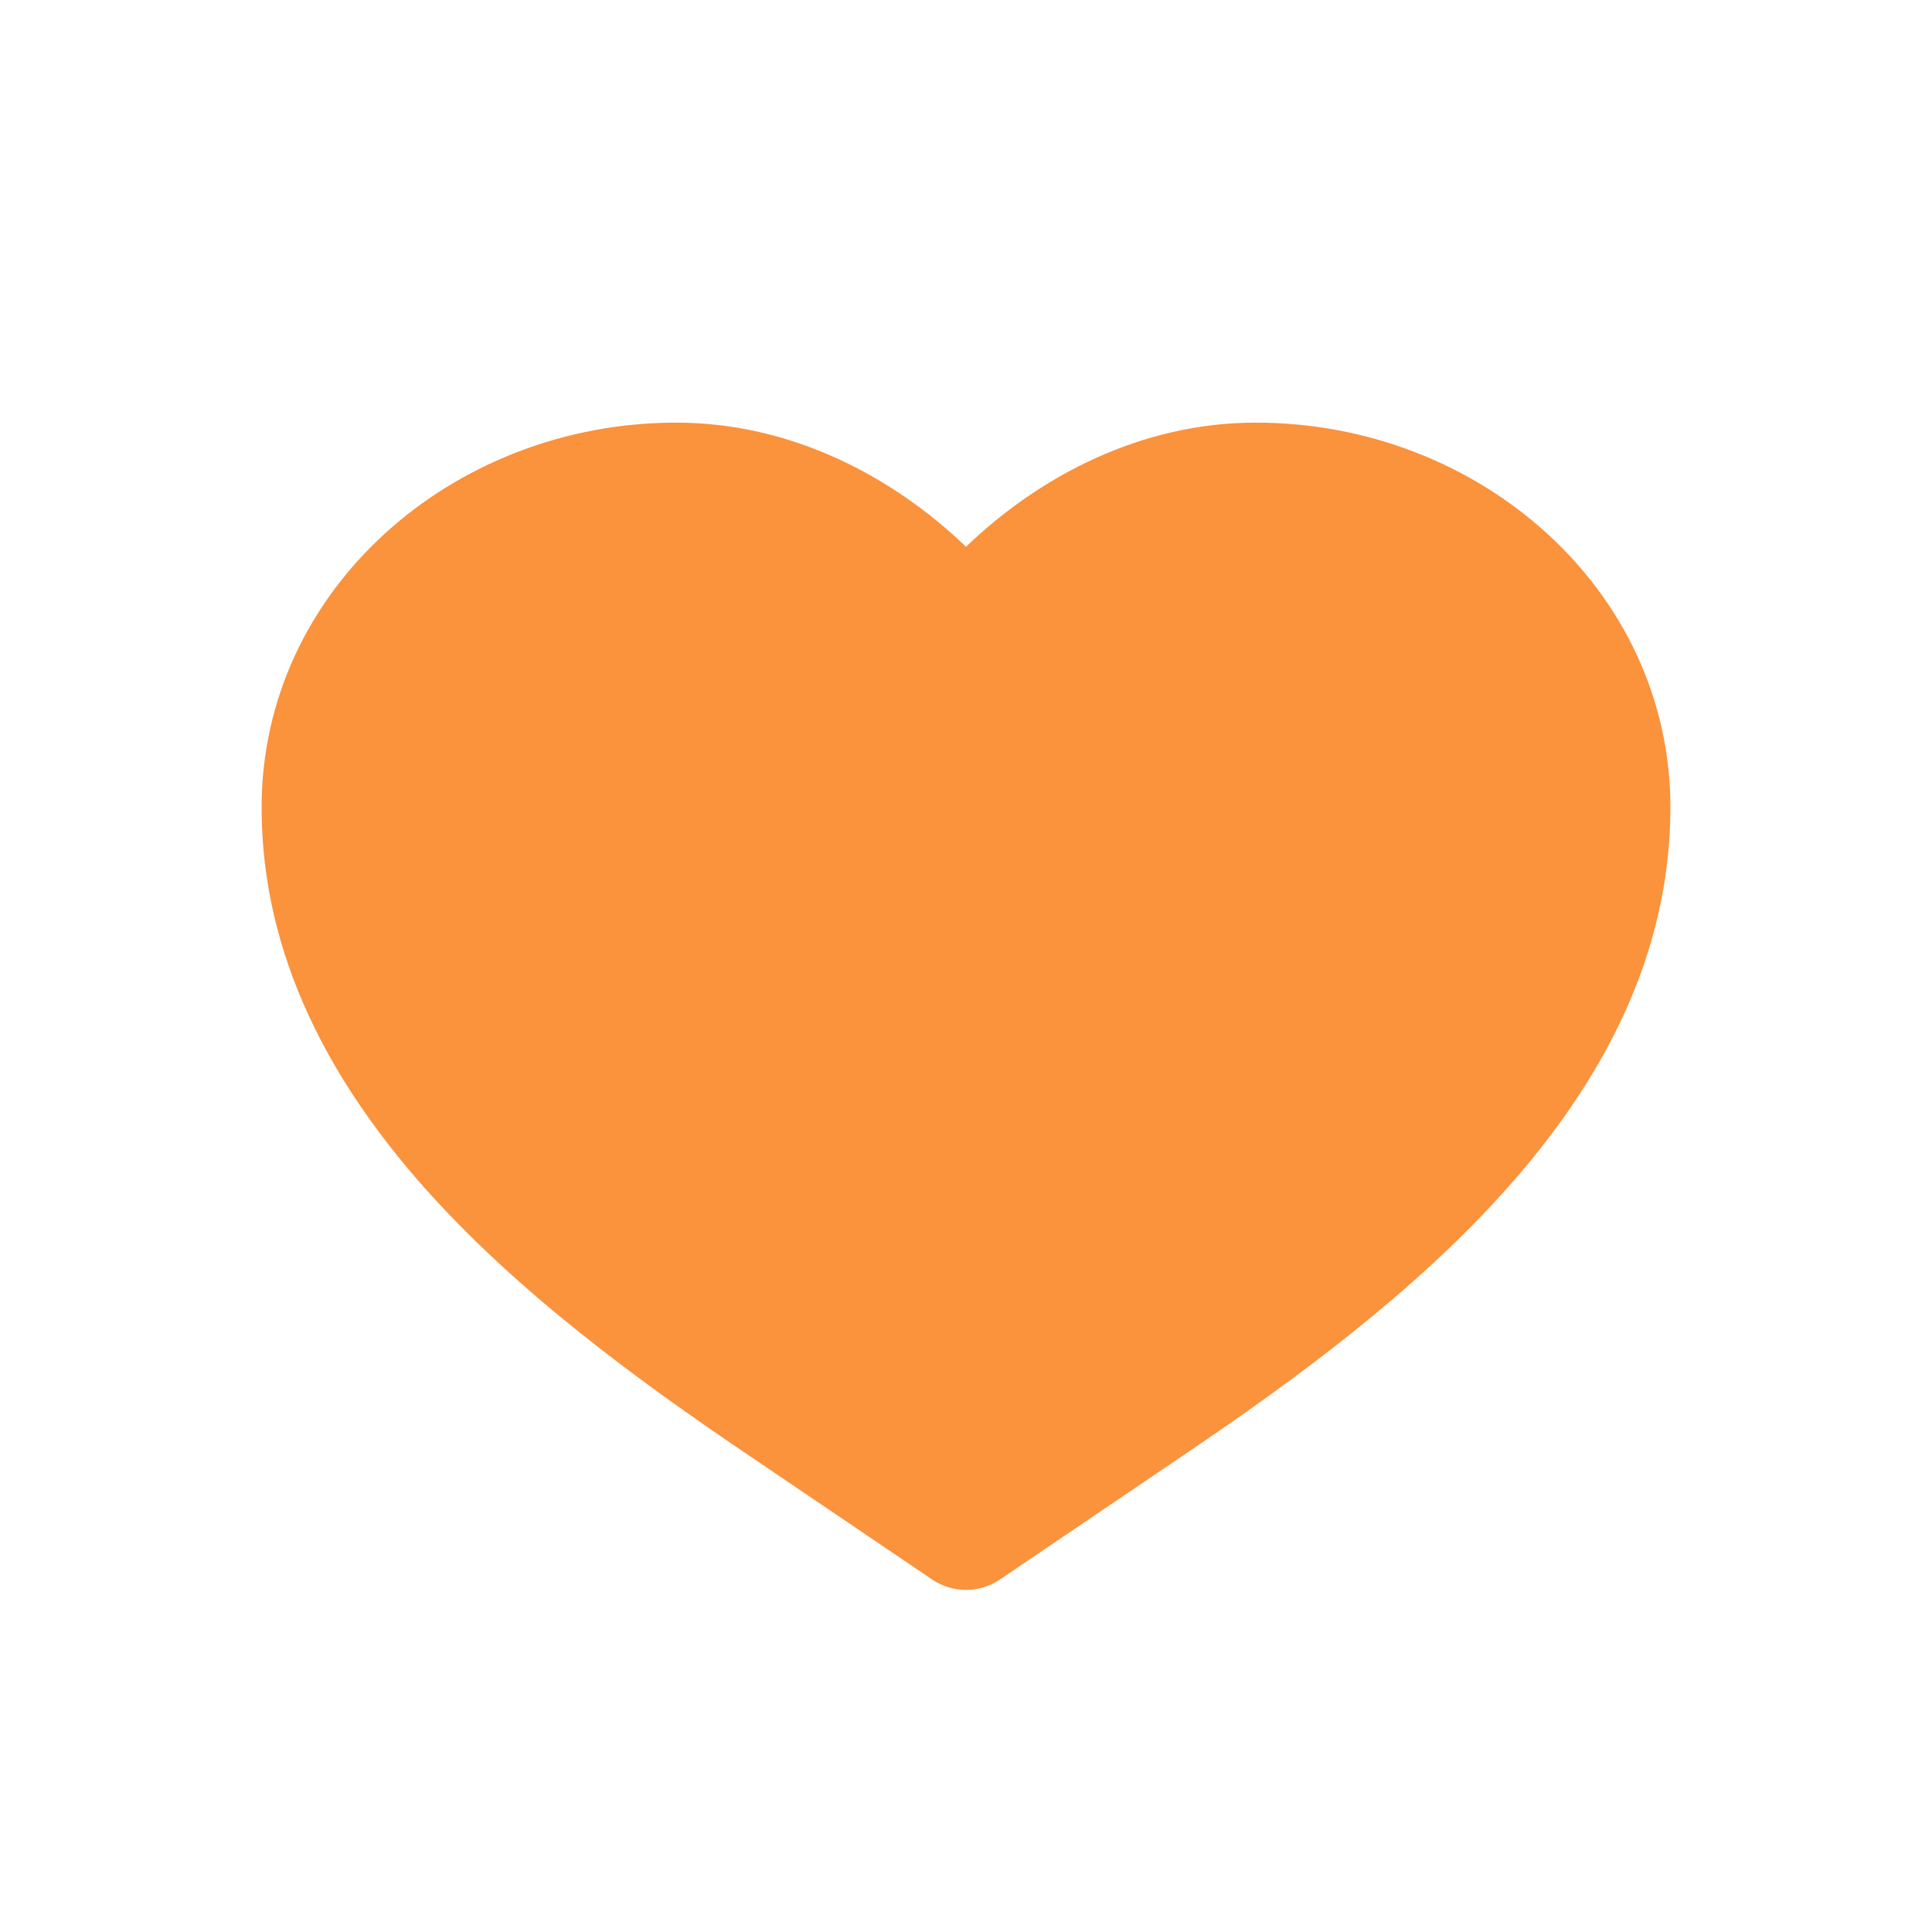 <svg width="32" height="32" viewBox="0 0 32 32" fill="none" xmlns="http://www.w3.org/2000/svg">
<path d="M11.2 7C7.492 7 4.333 9.772 4.333 13.373C4.333 15.857 5.497 17.948 7.038 19.681C8.574 21.407 10.556 22.856 12.348 24.069L15.44 26.162C15.778 26.391 16.222 26.391 16.561 26.162L19.652 24.069C21.444 22.856 23.426 21.407 24.962 19.681C26.504 17.948 27.667 15.857 27.667 13.373C27.667 9.772 24.508 7 20.8 7C18.889 7 17.207 7.896 16 9.056C14.793 7.896 13.111 7 11.2 7Z" fill="#FB923C"/>
</svg>
